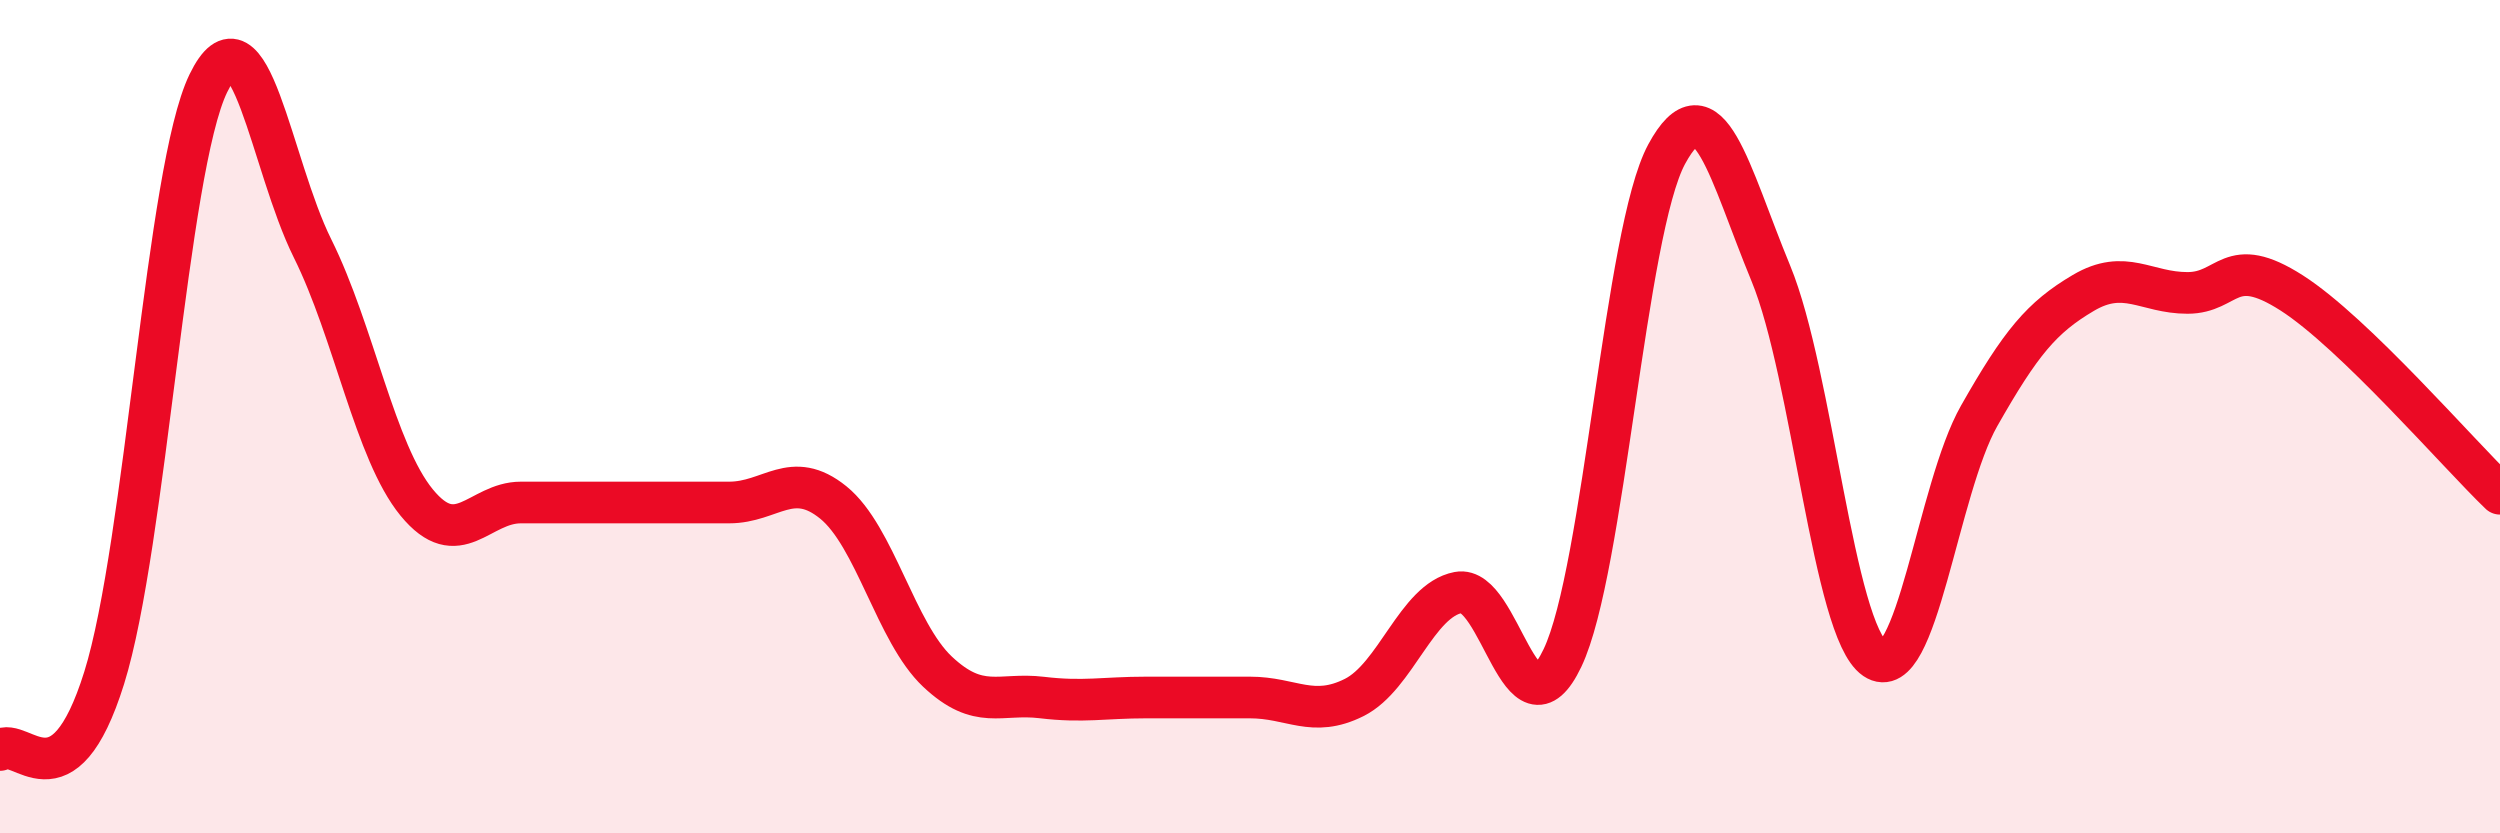 
    <svg width="60" height="20" viewBox="0 0 60 20" xmlns="http://www.w3.org/2000/svg">
      <path
        d="M 0,18 C 0.5,17.65 1.5,19.47 2.5,16.27 C 3.5,13.07 4,4.06 5,2 C 6,-0.06 6.5,3.95 7.5,5.96 C 8.5,7.97 9,10.84 10,12.06 C 11,13.28 11.5,12.06 12.5,12.06 C 13.5,12.06 14,12.06 15,12.06 C 16,12.06 16.5,12.06 17.5,12.06 C 18.5,12.06 19,11.25 20,12.06 C 21,12.87 21.5,15.18 22.5,16.12 C 23.5,17.06 24,16.62 25,16.74 C 26,16.86 26.5,16.74 27.5,16.74 C 28.5,16.74 29,16.74 30,16.74 C 31,16.74 31.5,17.24 32.5,16.74 C 33.5,16.24 34,14.41 35,14.22 C 36,14.03 36.5,17.89 37.5,15.79 C 38.5,13.69 39,5.55 40,3.7 C 41,1.85 41.5,4.14 42.5,6.56 C 43.5,8.98 44,15.13 45,15.81 C 46,16.49 46.5,11.74 47.5,9.98 C 48.5,8.22 49,7.62 50,7.03 C 51,6.44 51.5,7.03 52.5,7.03 C 53.5,7.03 53.5,6.07 55,7.03 C 56.5,7.99 59,10.89 60,11.85L60 20L0 20Z"
        fill="#EB0A25"
        opacity="0.1"
        stroke-linecap="round"
        stroke-linejoin="round"
      />
      <path
        d="M 0,18 C 0.5,17.65 1.5,19.47 2.5,16.27 C 3.5,13.07 4,4.06 5,2 C 6,-0.06 6.5,3.95 7.5,5.96 C 8.5,7.97 9,10.84 10,12.06 C 11,13.28 11.5,12.06 12.5,12.06 C 13.5,12.06 14,12.06 15,12.06 C 16,12.06 16.5,12.06 17.5,12.06 C 18.5,12.06 19,11.25 20,12.06 C 21,12.87 21.5,15.18 22.5,16.12 C 23.5,17.06 24,16.62 25,16.74 C 26,16.86 26.5,16.74 27.5,16.74 C 28.5,16.74 29,16.74 30,16.74 C 31,16.74 31.5,17.24 32.5,16.74 C 33.5,16.24 34,14.41 35,14.22 C 36,14.03 36.5,17.89 37.5,15.79 C 38.5,13.69 39,5.55 40,3.7 C 41,1.85 41.5,4.14 42.5,6.56 C 43.5,8.98 44,15.13 45,15.81 C 46,16.49 46.5,11.74 47.5,9.98 C 48.5,8.22 49,7.62 50,7.03 C 51,6.44 51.5,7.03 52.5,7.03 C 53.5,7.03 53.5,6.07 55,7.03 C 56.5,7.99 59,10.89 60,11.85"
        stroke="#EB0A25"
        stroke-width="1"
        fill="none"
        stroke-linecap="round"
        stroke-linejoin="round"
      />
    </svg>
  